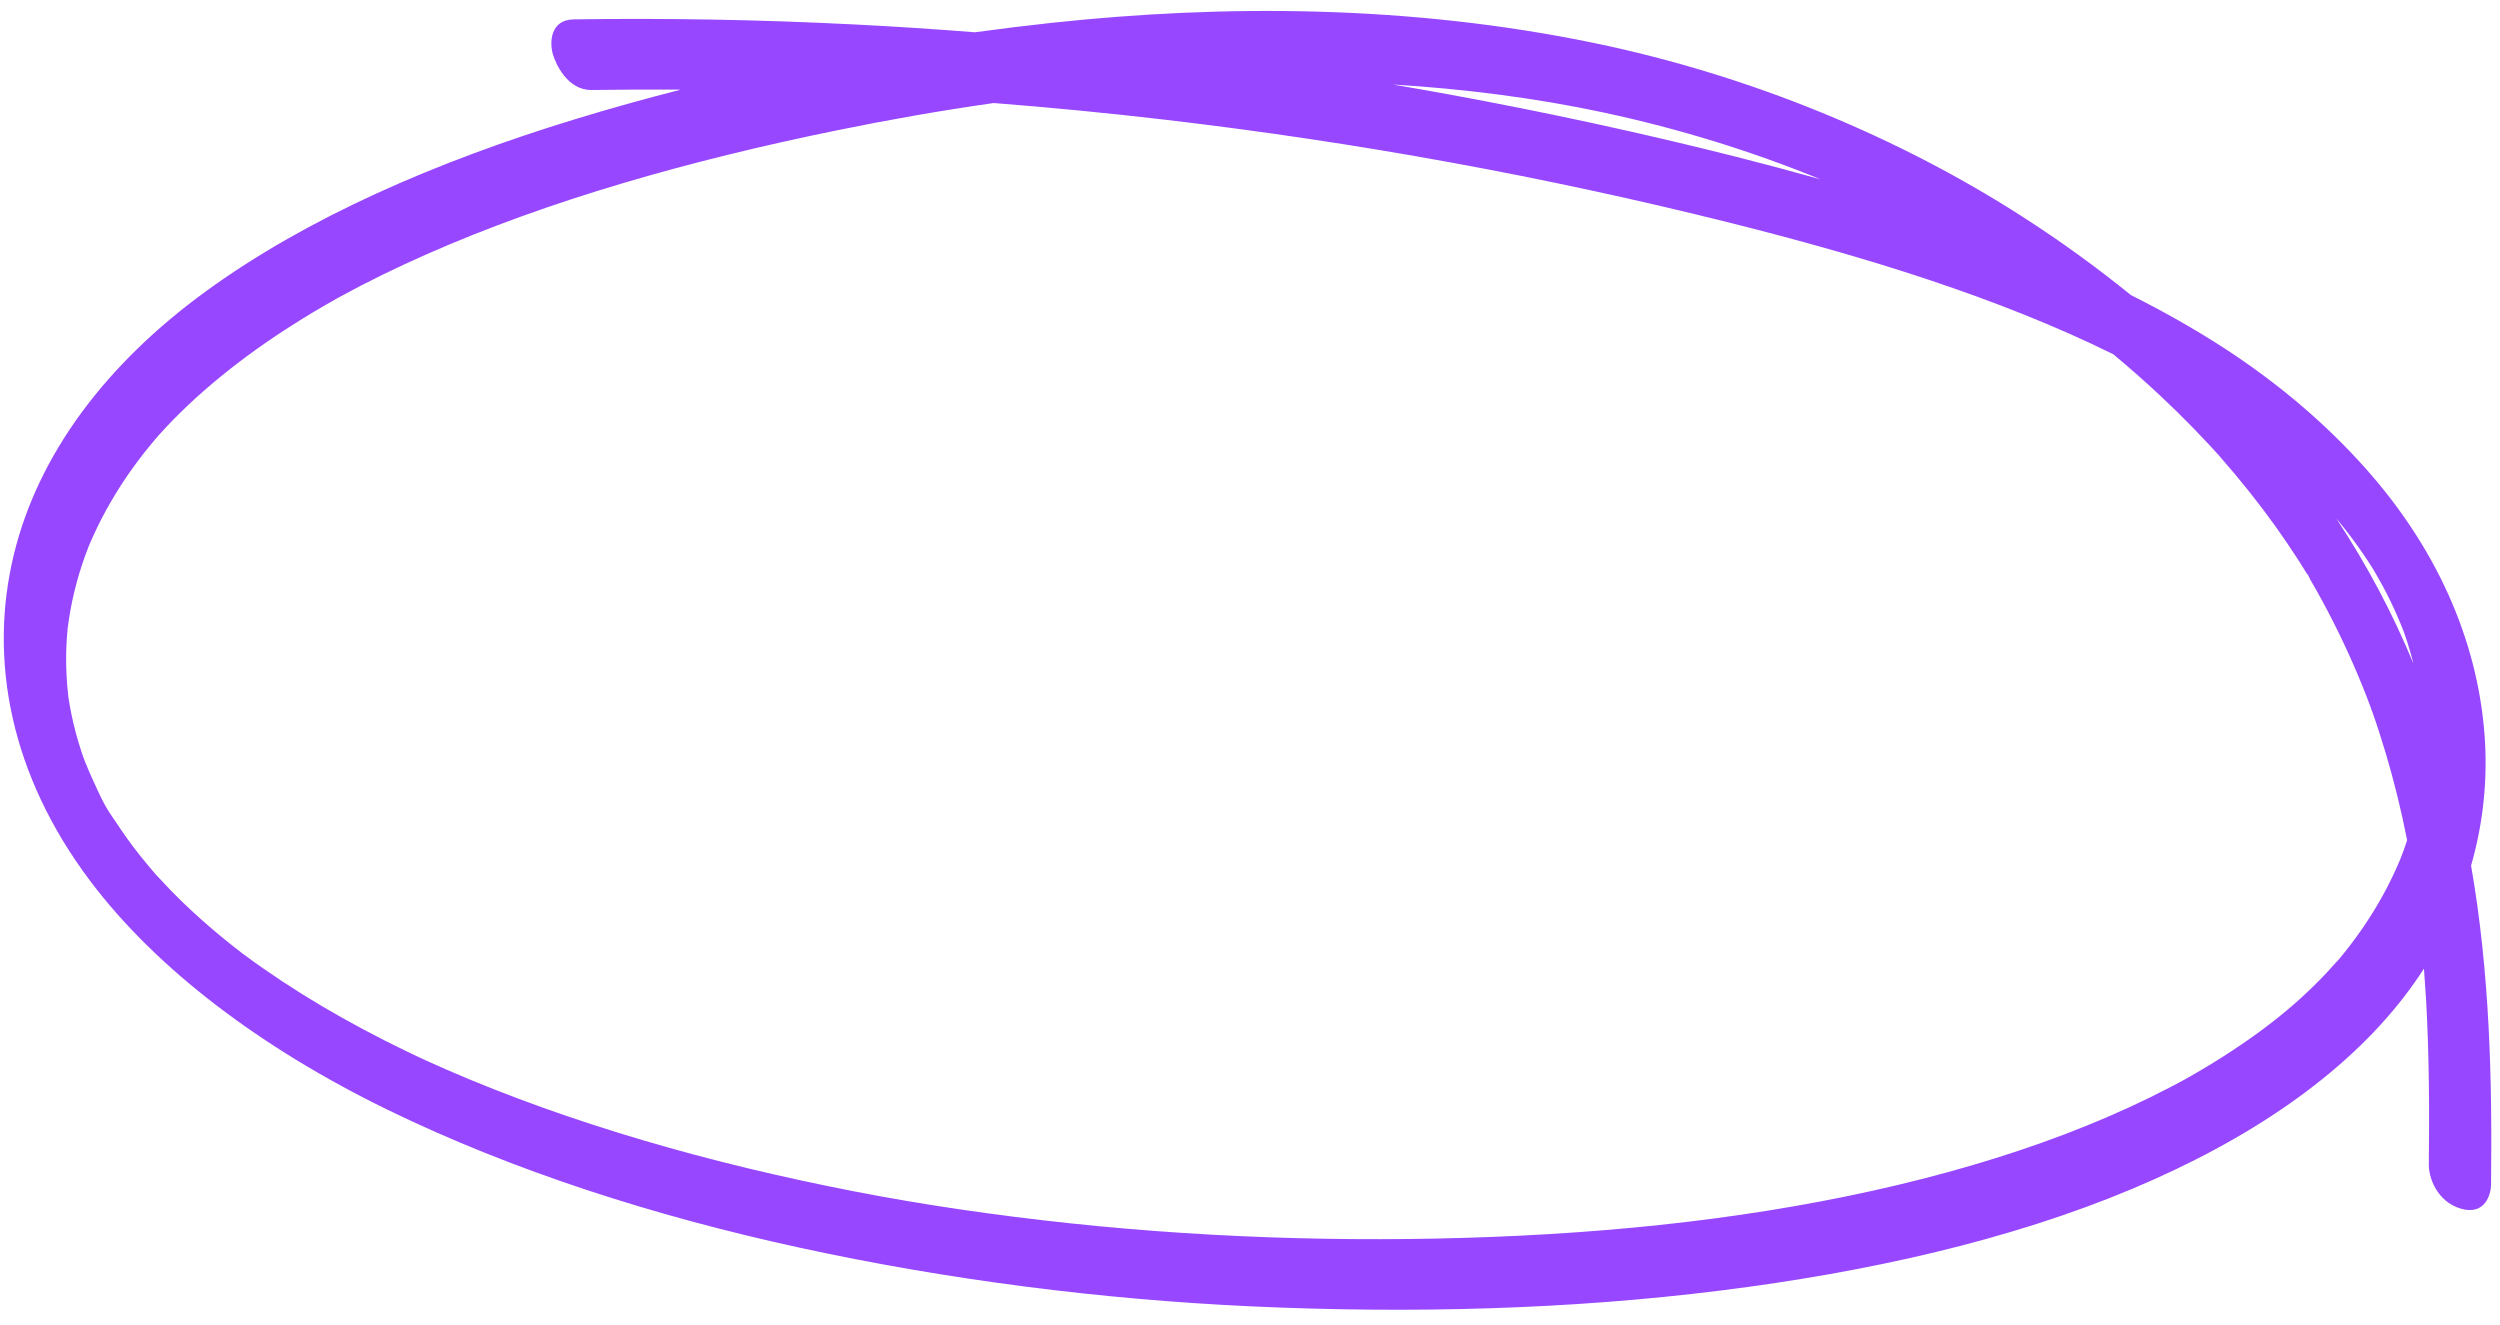 <svg width="151" height="80" viewBox="0 0 151 80" fill="none" xmlns="http://www.w3.org/2000/svg">
<path d="M58.881 1.949C56.461 1.759 54.041 1.599 51.625 1.478C45.926 1.188 40.259 1.087 34.655 1.17C33.225 1.191 33.19 2.578 33.392 3.269C33.564 3.865 34.282 5.456 35.731 5.435C37.52 5.409 39.316 5.403 41.115 5.414C38.96 5.966 36.845 6.556 34.779 7.187C26.308 9.769 18.555 13.157 12.509 17.542C6.417 21.956 2.302 27.432 0.831 33.519C-0.691 39.813 0.606 46.776 5.448 53.211C9.456 58.537 15.787 63.316 23.415 67.032C31.02 70.735 39.558 73.46 48.335 75.368C57.317 77.318 66.528 78.485 75.575 78.904C85.243 79.35 94.816 79.086 103.874 77.955C112.897 76.828 121.461 74.882 128.761 71.817C135.809 68.859 141.566 64.962 145.26 60.136C145.668 59.602 146.05 59.059 146.407 58.506C146.457 59.153 146.501 59.8 146.539 60.445C146.723 63.76 146.738 67.058 146.701 70.352C146.692 71.123 147.19 72.57 148.619 72.998C150.109 73.444 150.455 72.12 150.46 71.551C150.533 65.175 150.382 58.76 149.253 52.28C149.951 49.858 150.237 47.348 150.095 44.814C149.781 39.307 147.546 33.527 142.868 28.278C140.536 25.662 137.697 23.206 134.297 21C132.546 19.866 130.665 18.807 128.696 17.816C126.665 16.167 124.484 14.581 122.148 13.082C114.82 8.371 105.875 4.576 96.221 2.585C85.136 0.299 73.93 0.257 63.493 1.383C61.947 1.55 60.408 1.741 58.881 1.949ZM4.14 42.237C4.14 42.237 4.14 42.253 4.143 42.257C4.144 42.251 4.142 42.243 4.14 42.237ZM4.12 42.089C4.085 41.876 4.101 41.974 4.12 42.089V42.089ZM14.651 57.6C14.721 57.654 14.768 57.69 14.651 57.6V57.6ZM141.145 58.073C140.949 58.292 140.754 58.512 140.553 58.728C140.07 59.245 139.558 59.749 139.019 60.242C137.921 61.246 136.701 62.19 135.391 63.081C134.689 63.561 133.963 64.025 133.212 64.474C132.837 64.699 132.456 64.919 132.073 65.136C131.999 65.178 131.921 65.222 131.844 65.263C131.833 65.269 131.815 65.278 131.793 65.291C131.573 65.41 131.353 65.528 131.126 65.645C129.513 66.489 127.811 67.269 126.038 67.989C122.473 69.433 118.612 70.626 114.556 71.589C106.382 73.528 97.641 74.499 88.386 74.769C79.521 75.027 70.377 74.652 61.263 73.495C56.752 72.922 52.804 72.257 48.366 71.295C44.096 70.371 39.877 69.257 35.786 67.925C33.764 67.269 31.775 66.557 29.832 65.792C28.856 65.407 27.893 65.008 26.945 64.595C26.514 64.407 26.09 64.217 25.667 64.025C25.657 64.022 25.648 64.018 25.642 64.013C25.532 63.962 25.422 63.911 25.312 63.86C25.061 63.742 24.813 63.623 24.563 63.503C21.008 61.788 17.702 59.85 14.807 57.709C14.734 57.654 14.661 57.6 14.585 57.543C14.437 57.428 14.288 57.315 14.142 57.2C13.779 56.912 13.419 56.623 13.07 56.328C12.41 55.773 11.778 55.207 11.174 54.632C10.56 54.043 9.984 53.444 9.428 52.84C9.395 52.802 9.362 52.765 9.329 52.725C9.197 52.572 9.065 52.418 8.937 52.263C8.639 51.907 8.352 51.546 8.075 51.183C7.807 50.828 7.549 50.47 7.305 50.111C7.197 49.954 7.092 49.797 6.991 49.639C6.895 49.492 6.391 48.785 6.792 49.341C6.286 48.644 5.965 47.879 5.635 47.164C5.465 46.798 5.308 46.433 5.161 46.068C5.11 45.943 5.063 45.816 5.016 45.689C4.984 45.593 4.951 45.496 4.919 45.4C4.669 44.644 4.466 43.886 4.312 43.131C4.249 42.816 4.192 42.501 4.142 42.186C4.135 42.118 4.124 42.049 4.116 41.98C4.093 41.775 4.074 41.569 4.057 41.365C3.996 40.611 3.981 39.859 4.007 39.115C4.018 38.776 4.042 38.437 4.073 38.099C4.077 38.074 4.077 38.055 4.077 38.037C4.082 38.012 4.087 37.98 4.089 37.933C4.115 37.73 4.141 37.53 4.174 37.329C4.285 36.613 4.438 35.904 4.626 35.204C4.822 34.478 5.059 33.761 5.335 33.056C5.342 33.033 5.369 32.973 5.387 32.927C5.403 32.892 5.416 32.857 5.422 32.843C5.485 32.694 5.552 32.544 5.618 32.397C5.782 32.037 5.955 31.68 6.137 31.326C6.837 29.973 7.681 28.661 8.665 27.403C8.889 27.114 9.126 26.831 9.362 26.548C9.416 26.489 9.592 26.284 9.624 26.248C9.757 26.098 9.893 25.951 10.032 25.802C10.602 25.196 11.205 24.604 11.838 24.027C13.116 22.87 14.51 21.77 16.009 20.729C16.744 20.218 17.506 19.721 18.289 19.238C18.68 18.996 19.078 18.758 19.481 18.524C19.681 18.406 19.884 18.291 20.09 18.176C20.168 18.132 20.245 18.089 20.319 18.045C20.352 18.027 20.471 17.96 20.522 17.933C22.195 17.014 23.96 16.156 25.789 15.349C33.188 12.085 41.658 9.69 50.523 7.878C53.617 7.244 56.785 6.684 60.022 6.223C63.48 6.493 66.942 6.83 70.405 7.235C81.88 8.578 93.343 10.662 104.54 13.469C112.632 15.497 120.683 17.963 127.642 21.397C128.638 22.226 129.595 23.07 130.51 23.928C131.195 24.57 131.855 25.22 132.494 25.877C132.813 26.206 133.126 26.535 133.435 26.866C133.588 27.032 133.741 27.199 133.893 27.366C133.904 27.378 133.918 27.392 133.932 27.409C133.992 27.479 134.056 27.549 134.117 27.619C135.31 28.979 136.413 30.363 137.417 31.762C137.908 32.449 138.378 33.14 138.822 33.832C138.933 34.006 139.042 34.179 139.15 34.352C139.204 34.439 139.259 34.525 139.31 34.611C139.346 34.667 139.377 34.7 139.4 34.716C139.455 34.819 139.495 34.928 139.544 35.01C139.665 35.219 139.784 35.427 139.902 35.638C140.869 37.358 141.713 39.093 142.441 40.832C142.606 41.226 142.768 41.621 142.92 42.015C143.002 42.225 143.083 42.437 143.162 42.648C143.191 42.724 143.206 42.809 143.249 42.884C143.229 42.847 143.211 42.816 143.193 42.787C143.226 42.848 143.257 42.911 143.271 42.949C143.571 43.793 143.845 44.638 144.095 45.481C144.608 47.201 145.027 48.92 145.368 50.634C145.375 50.669 145.382 50.706 145.388 50.742C145.372 50.797 145.356 50.849 145.34 50.903C145.241 51.199 145.135 51.494 145.02 51.786C145.001 51.833 144.984 51.877 144.965 51.923C144.898 52.08 144.829 52.239 144.761 52.397C144.503 52.974 144.218 53.546 143.909 54.107C143.277 55.248 142.539 56.356 141.691 57.425C141.588 57.557 141.482 57.687 141.376 57.816C141.334 57.868 141.192 58.032 141.153 58.078L141.145 58.073ZM144.925 51.998C144.925 51.998 144.938 51.965 144.95 51.934C144.943 51.956 144.933 51.976 144.925 51.998ZM144.973 51.883C145.041 51.723 145.008 51.796 144.973 51.883V51.883ZM143.459 34.575C143.459 34.575 143.453 34.568 143.451 34.562C143.454 34.566 143.456 34.571 143.459 34.575ZM143.029 33.897C143.128 34.047 143.224 34.198 143.32 34.348C143.348 34.394 143.379 34.445 143.407 34.493C143.577 34.786 143.744 35.076 143.904 35.37C144.233 35.981 144.531 36.596 144.799 37.212C144.933 37.519 145.06 37.83 145.181 38.139C145.187 38.158 145.194 38.175 145.201 38.194C145.255 38.355 145.316 38.516 145.367 38.677C145.519 39.144 145.651 39.609 145.77 40.076C144.546 37.123 143.011 34.186 141.104 31.303C141.328 31.573 141.548 31.843 141.758 32.115C142.214 32.703 142.638 33.299 143.032 33.898L143.029 33.897ZM96.916 6.809C101.443 7.779 105.833 9.142 109.956 10.83C108.251 10.35 106.535 9.892 104.812 9.456C99.105 8.016 93.325 6.767 87.508 5.701C86.381 5.494 85.252 5.298 84.126 5.105C88.391 5.366 92.696 5.904 96.916 6.807L96.916 6.809Z" fill="#9747FF"/>
</svg>
